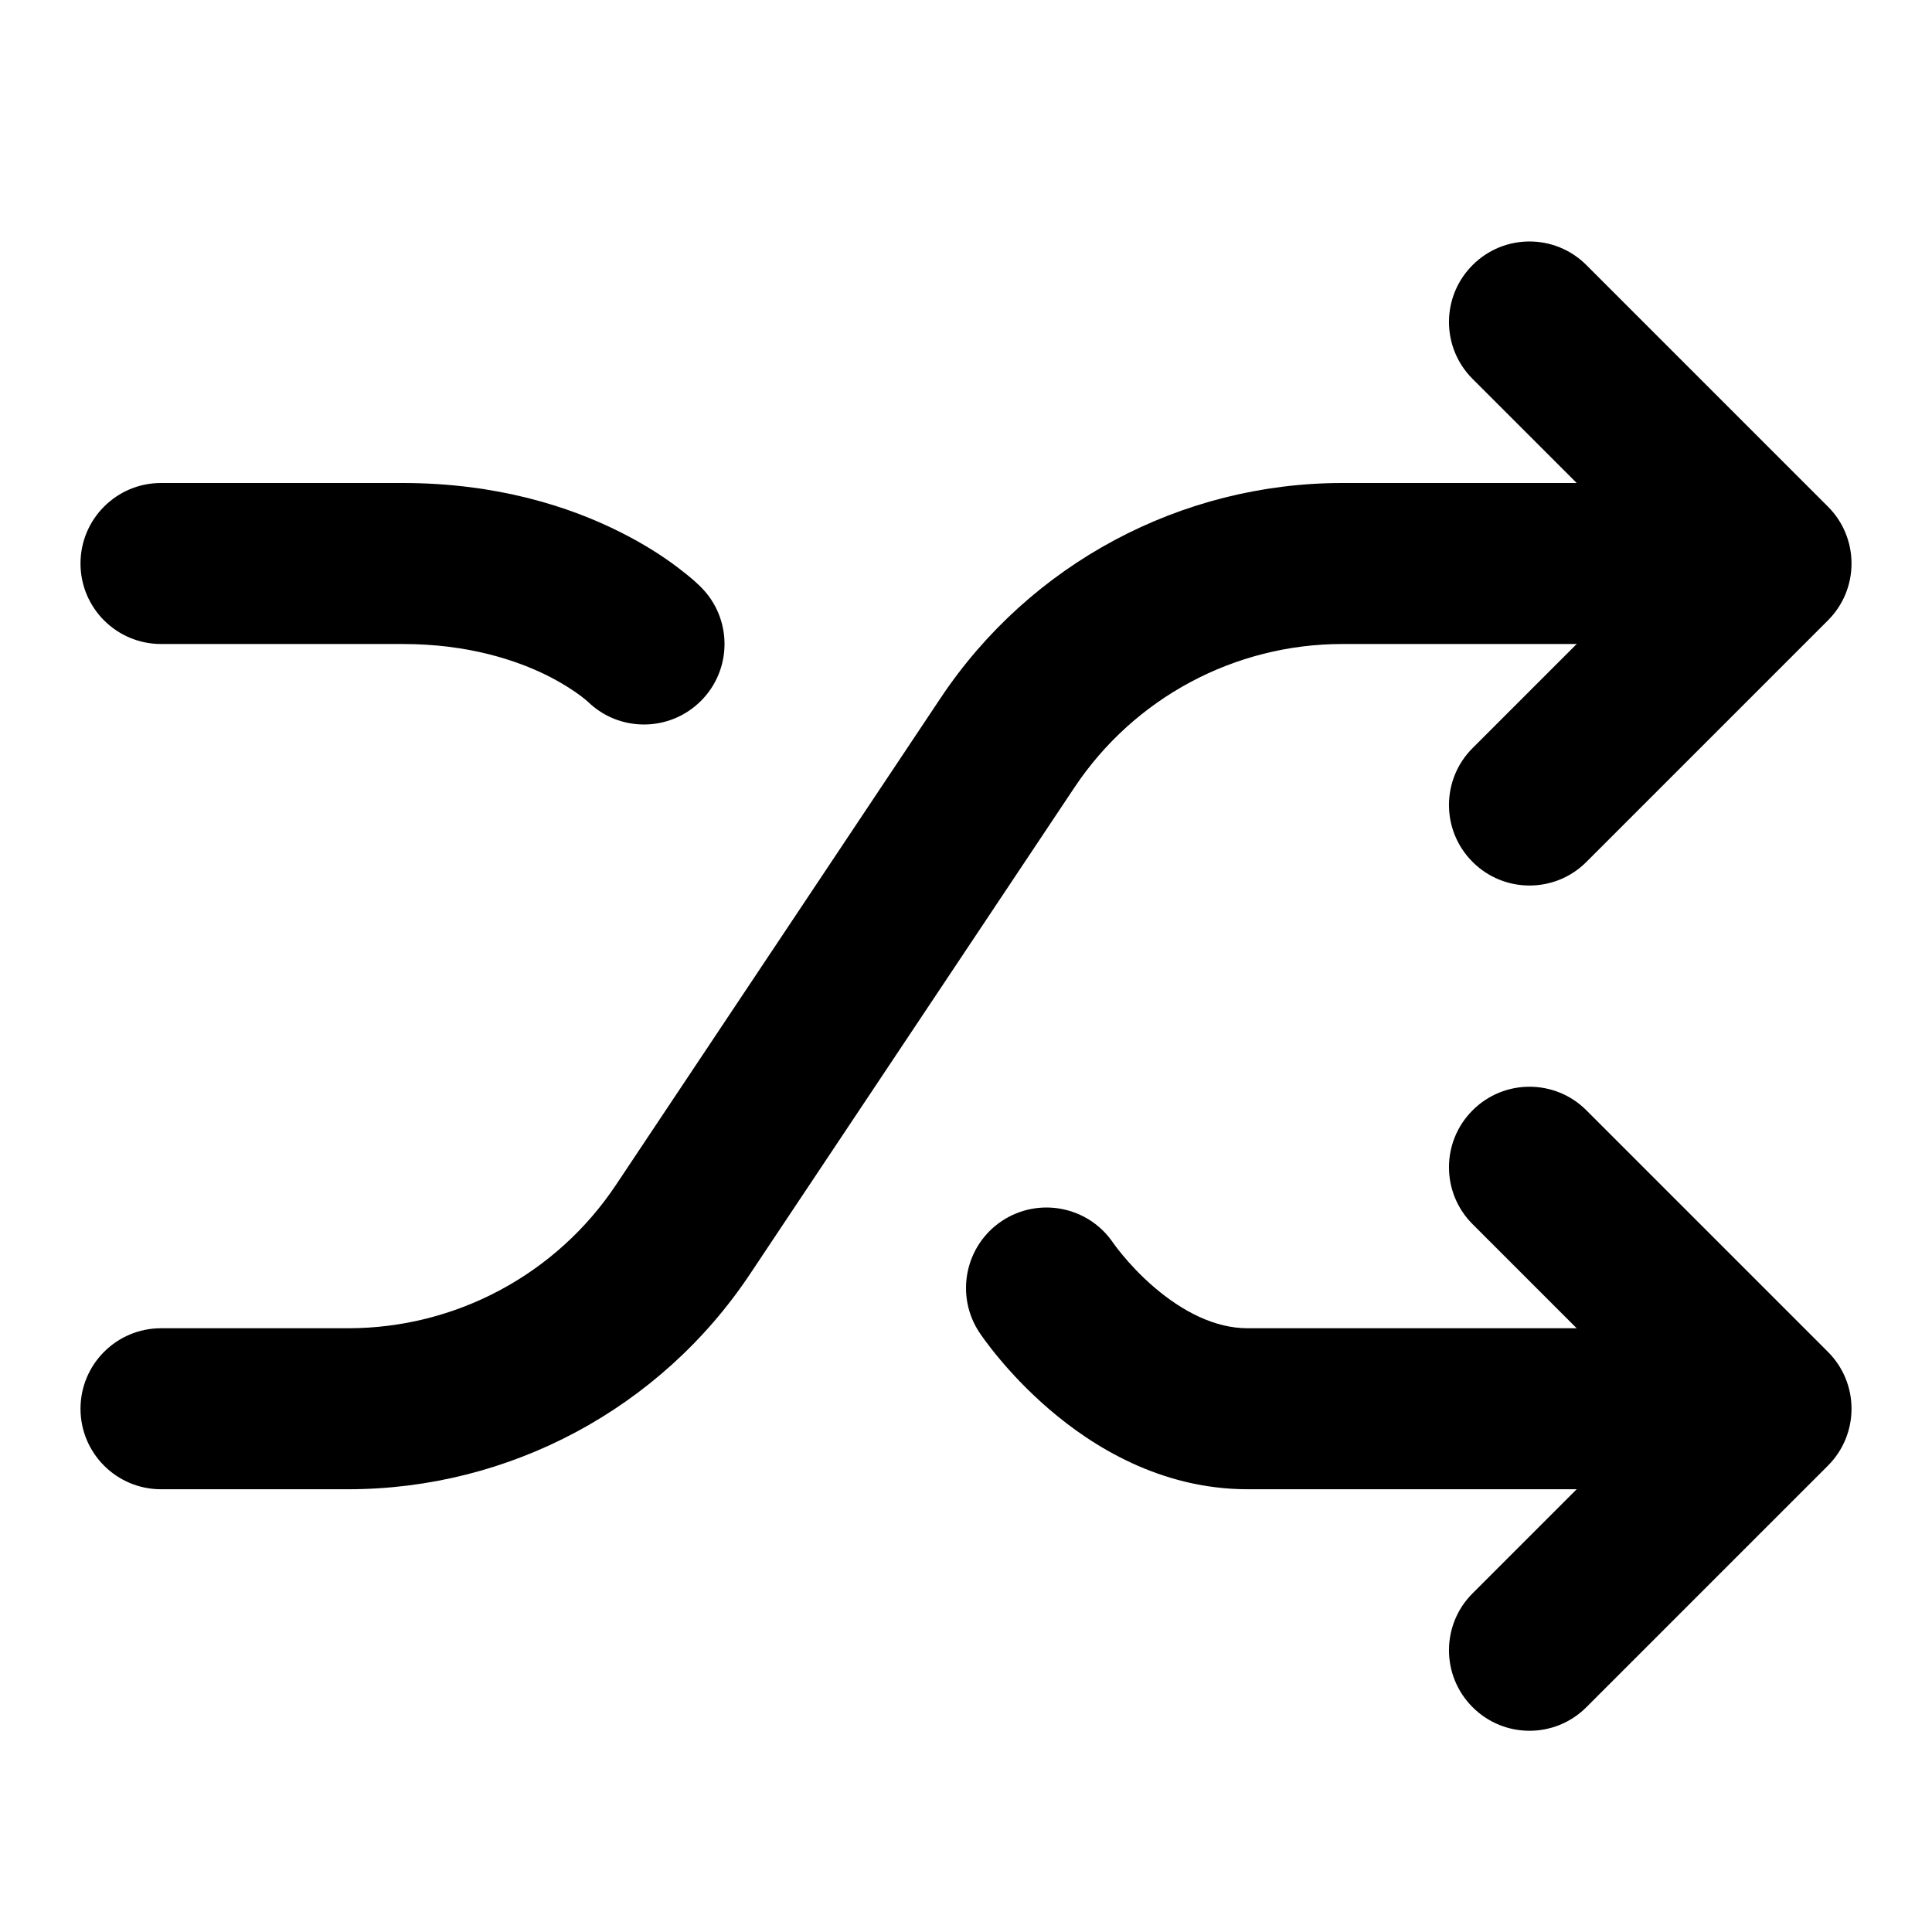 <svg width="24" height="24" viewBox="0 0 24 24" fill="none" xmlns="http://www.w3.org/2000/svg">
<path fill-rule="evenodd" clip-rule="evenodd" d="M11.684 8.672C12.796 7.003 14.67 6 16.676 6H21C21.552 6 22 6.448 22 7C22 7.552 21.552 8 21 8H16.676C15.338 8 14.09 8.668 13.348 9.781L9.316 15.828C8.204 17.497 6.33 18.5 4.324 18.5H2C1.448 18.5 1 18.052 1 17.5C1 16.948 1.448 16.5 2 16.5H4.324C5.661 16.5 6.91 15.832 7.652 14.719L11.684 8.672Z" fill="black"/>
<path fill-rule="evenodd" clip-rule="evenodd" d="M18.293 3.293C18.683 2.902 19.317 2.902 19.707 3.293L22.707 6.293C23.098 6.683 23.098 7.317 22.707 7.707L19.707 10.707C19.317 11.098 18.683 11.098 18.293 10.707C17.902 10.317 17.902 9.683 18.293 9.293L20.586 7L18.293 4.707C17.902 4.317 17.902 3.683 18.293 3.293Z" fill="black"/>
<path fill-rule="evenodd" clip-rule="evenodd" d="M18.293 13.793C18.683 13.402 19.317 13.402 19.707 13.793L22.707 16.793C23.098 17.183 23.098 17.817 22.707 18.207L19.707 21.207C19.317 21.598 18.683 21.598 18.293 21.207C17.902 20.817 17.902 20.183 18.293 19.793L20.586 17.5L18.293 15.207C17.902 14.817 17.902 14.183 18.293 13.793Z" fill="black"/>
<path fill-rule="evenodd" clip-rule="evenodd" d="M13.829 15.441C13.522 14.985 12.903 14.863 12.445 15.168C11.986 15.474 11.862 16.095 12.168 16.555L13 16C12.168 16.555 12.168 16.555 12.168 16.555L12.169 16.556L12.17 16.557L12.172 16.56L12.177 16.568L12.192 16.59C12.205 16.608 12.221 16.631 12.241 16.658C12.282 16.713 12.339 16.788 12.412 16.875C12.555 17.047 12.766 17.277 13.037 17.509C13.562 17.96 14.412 18.5 15.5 18.5H21C21.552 18.5 22 18.052 22 17.5C22 16.948 21.552 16.5 21 16.5H15.5C15.088 16.5 14.688 16.29 14.338 15.991C14.171 15.848 14.038 15.703 13.948 15.594C13.903 15.54 13.87 15.498 13.851 15.471C13.841 15.457 13.834 15.448 13.831 15.443L13.829 15.441Z" fill="black"/>
<path fill-rule="evenodd" clip-rule="evenodd" d="M1 7C1 6.448 1.448 6 2 6V8C1.448 8 1 7.552 1 7ZM7.303 8.717C7.694 9.098 8.32 9.094 8.707 8.707C9.098 8.317 9.098 7.683 8.707 7.293L8.006 7.994C8.707 7.293 8.707 7.293 8.707 7.293L8.706 7.291L8.704 7.29L8.701 7.287L8.693 7.279L8.672 7.259C8.656 7.244 8.636 7.226 8.612 7.204C8.563 7.162 8.496 7.107 8.412 7.044C8.245 6.918 8.007 6.76 7.697 6.606C7.075 6.294 6.173 6 5 6H2V8H5C5.827 8 6.425 8.206 6.803 8.394C6.993 8.49 7.13 8.582 7.213 8.644C7.254 8.675 7.281 8.698 7.295 8.71C7.299 8.713 7.301 8.716 7.303 8.717Z" fill="black"/>
</svg>

